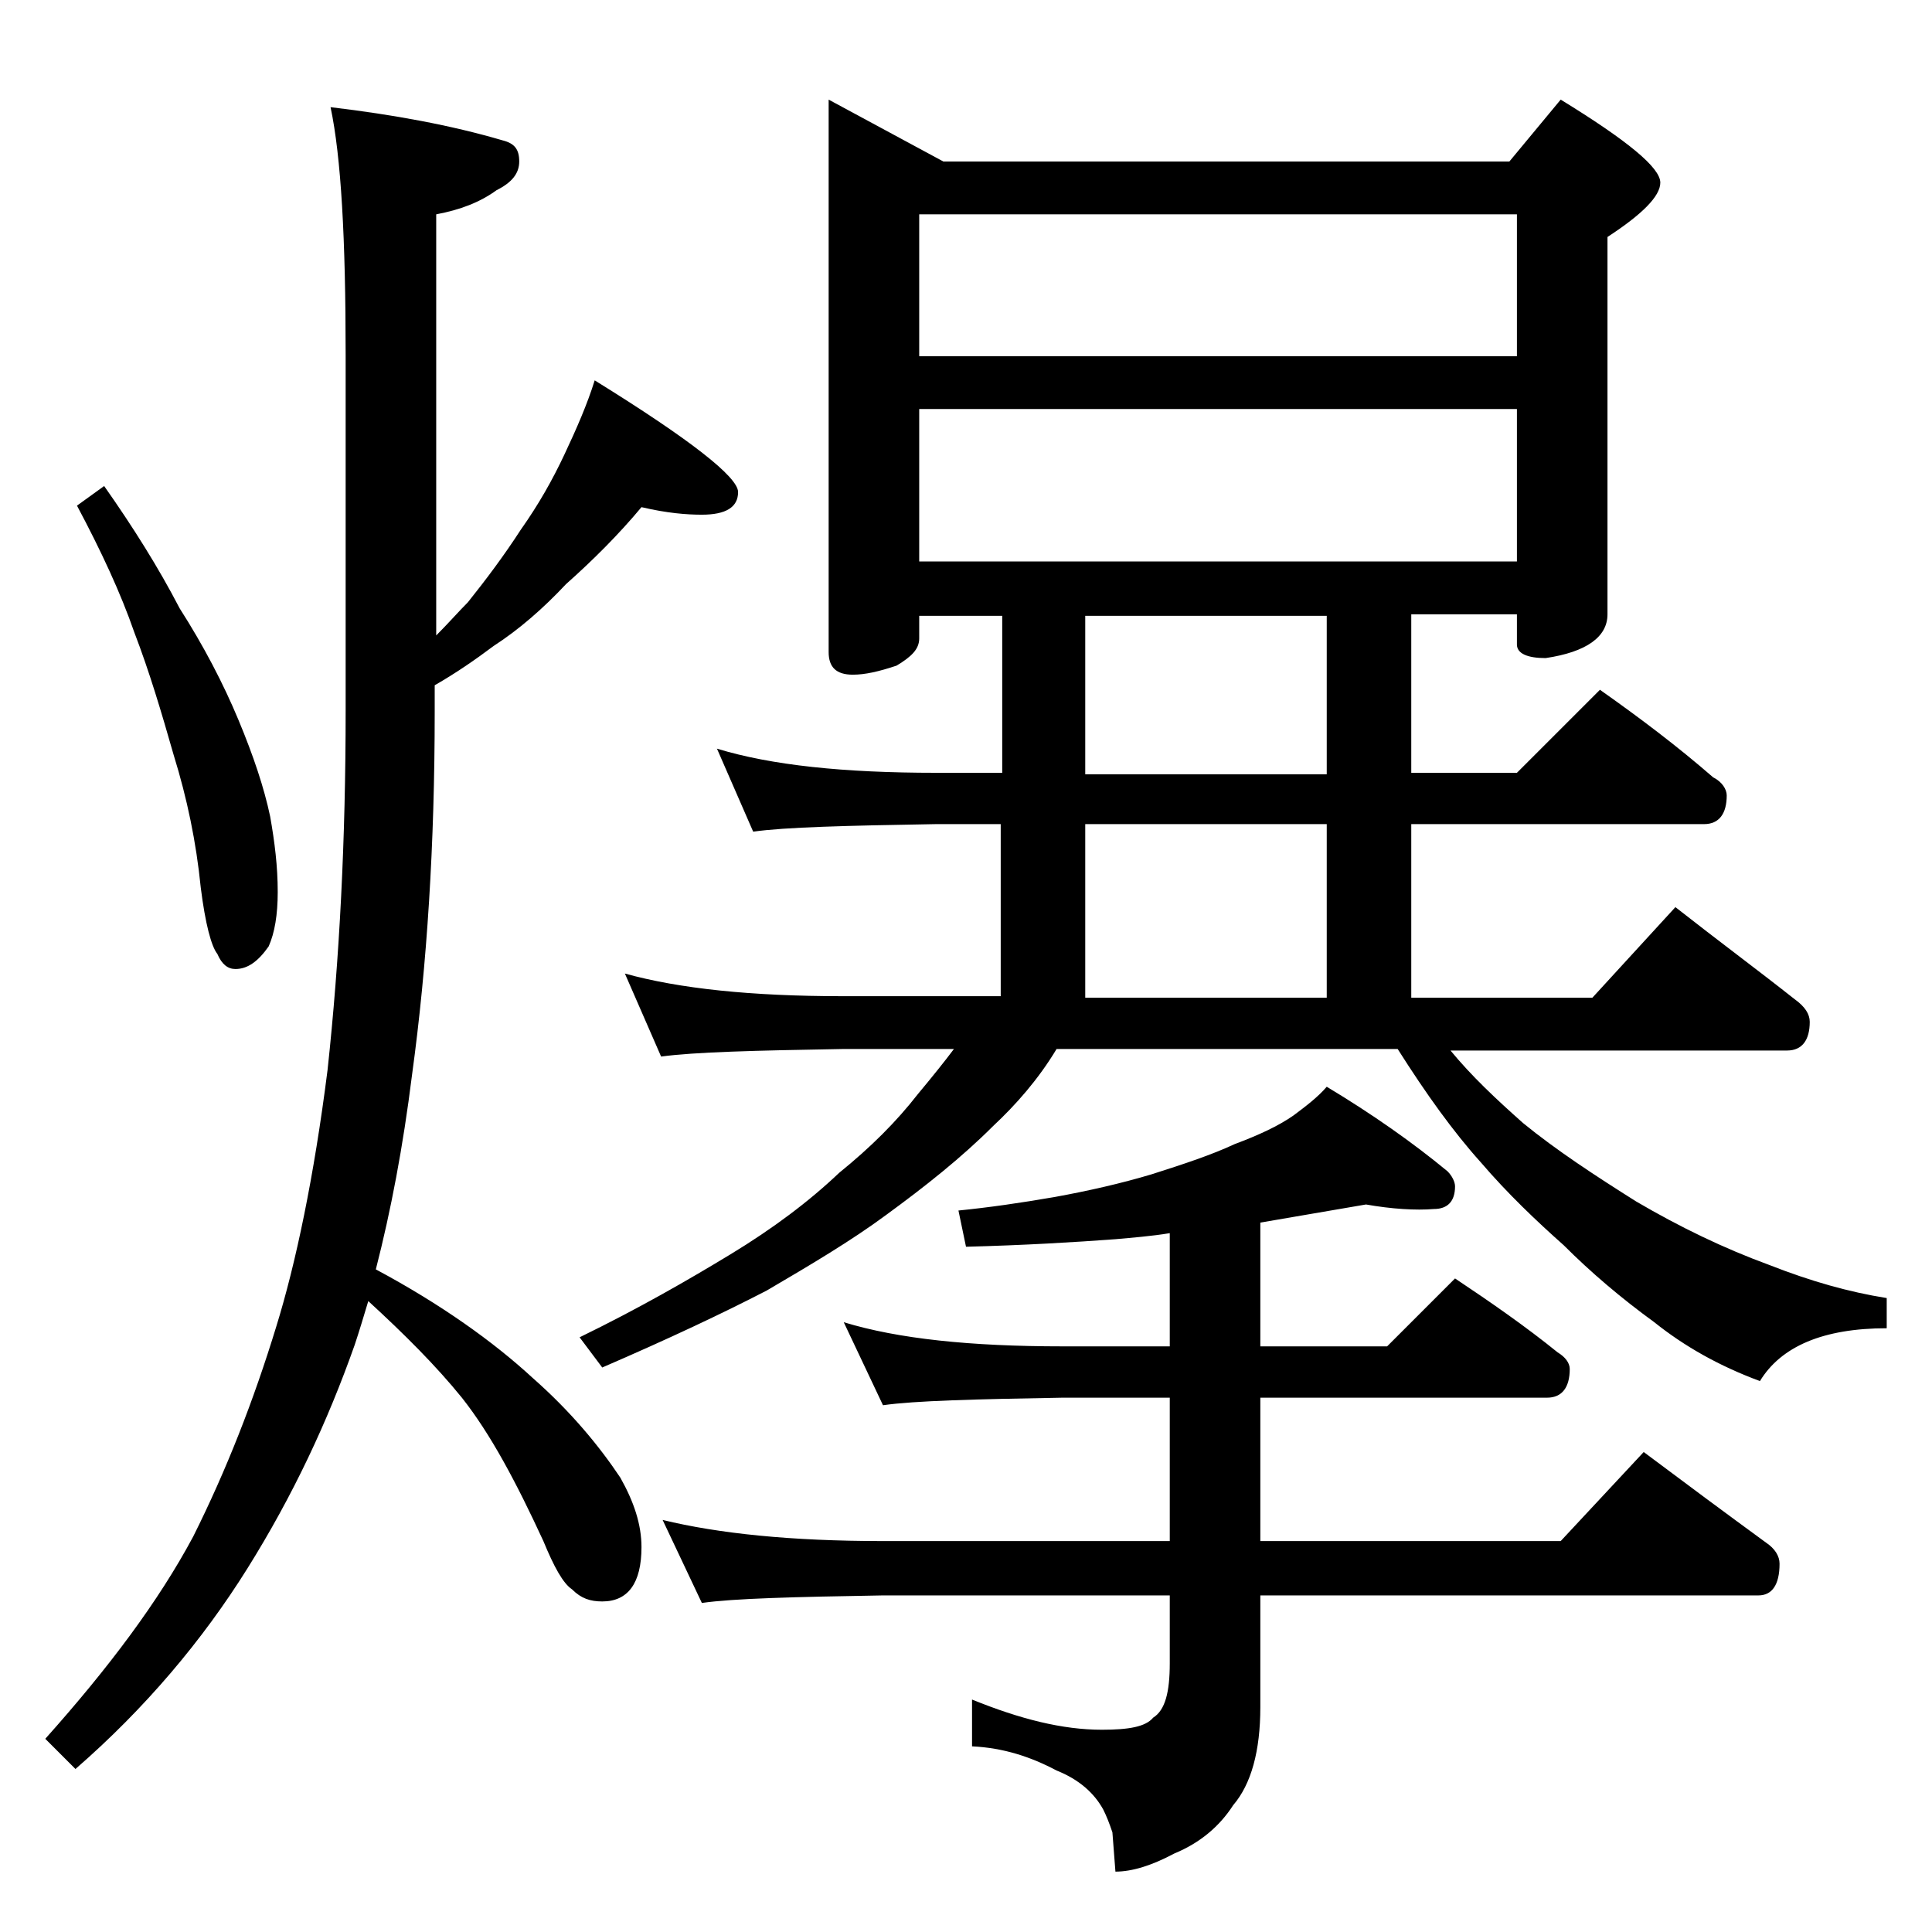 <?xml version="1.0" encoding="utf-8"?>
<!-- Generator: Adobe Illustrator 18.0.0, SVG Export Plug-In . SVG Version: 6.00 Build 0)  -->
<!DOCTYPE svg PUBLIC "-//W3C//DTD SVG 1.1//EN" "http://www.w3.org/Graphics/SVG/1.1/DTD/svg11.dtd">
<svg version="1.1" id="Layer_1" xmlns="http://www.w3.org/2000/svg" xmlns:xlink="http://www.w3.org/1999/xlink" x="0px" y="0px"
	 viewBox="0 0 128 128" enable-background="new 0 0 128 128" xml:space="preserve">
<path d="M42.5,33.6c-1.5,1.8-3.2,3.5-5,5.1c-1.5,1.6-3.1,3-4.8,4.1c-1.2,0.9-2.5,1.8-3.9,2.6v1.8c0,8.7-0.5,16.7-1.5,24
	c-0.6,4.8-1.4,9-2.4,12.9c4.3,2.3,7.8,4.8,10.4,7.2c2.5,2.2,4.4,4.5,5.8,6.6c0.9,1.6,1.4,3.1,1.4,4.6c0,2.4-0.9,3.6-2.6,3.6
	c-0.8,0-1.4-0.2-2-0.8c-0.6-0.4-1.2-1.5-1.9-3.2c-1.8-3.9-3.5-7.1-5.4-9.5c-1.7-2.1-3.8-4.2-6.2-6.4c-0.3,1-0.6,2-0.9,2.9
	c-1.8,5.1-4.1,10-7.1,14.8S9.6,113.2,5,117.2l-2-2c4.2-4.7,7.5-9.1,9.8-13.4c2.2-4.4,4-9,5.5-13.9c1.3-4.2,2.5-9.9,3.4-17
	c0.8-7.4,1.2-15.3,1.2-23.8V23.5c0-7.7-0.3-13.1-1-16.4c4.2,0.5,8,1.2,11.4,2.2c0.8,0.2,1.1,0.6,1.1,1.4s-0.5,1.4-1.5,1.9
	c-1.1,0.8-2.4,1.3-4,1.6v27.9c0.8-0.8,1.5-1.6,2.1-2.2c1.2-1.5,2.4-3.1,3.5-4.8c1.2-1.7,2.1-3.3,2.9-5c0.8-1.7,1.5-3.3,2-4.9
	c6.3,3.9,9.5,6.4,9.5,7.4s-0.8,1.5-2.4,1.5C45.5,34.1,44.2,34,42.5,33.6z M6.9,32.2c1.9,2.7,3.6,5.4,5,8.1c1.6,2.5,2.9,5,3.9,7.4
	c1,2.4,1.7,4.5,2.1,6.4c0.3,1.7,0.5,3.3,0.5,5c0,1.5-0.2,2.7-0.6,3.6c-0.7,1-1.4,1.5-2.2,1.5c-0.5,0-0.9-0.3-1.2-1
	c-0.4-0.5-0.8-2-1.1-4.4c-0.3-3-0.9-5.9-1.8-8.8c-0.8-2.8-1.6-5.5-2.6-8.1c-0.9-2.6-2.2-5.4-3.8-8.4L6.9,32.2z M54.9,6.6l7.6,4.1
	H100l3.4-4.1c4.4,2.7,6.6,4.5,6.6,5.5c0,0.9-1.2,2.1-3.5,3.6v25c0,1.5-1.4,2.5-4.1,2.9c-1.2,0-1.9-0.3-1.9-0.9v-2h-7v10.5h7l5.5-5.5
	c2.7,1.9,5.2,3.8,7.5,5.8c0.6,0.3,0.9,0.8,0.9,1.2c0,1.2-0.5,1.9-1.5,1.9H93.5v11.5h12l5.5-6c2.8,2.2,5.5,4.2,7.9,6.1
	c0.7,0.5,1,1,1,1.5c0,1.2-0.5,1.9-1.5,1.9H96.1c1.4,1.7,3,3.2,4.8,4.8c2.2,1.8,4.8,3.5,7.5,5.2c2.9,1.7,5.8,3.1,8.8,4.2
	c2.8,1.1,5.3,1.8,7.8,2.2v2c-4.2,0-7,1.2-8.4,3.5c-2.7-1-5-2.3-7-3.9c-2.2-1.6-4.2-3.3-6-5.1c-1.8-1.6-3.7-3.4-5.5-5.5
	c-1.8-2-3.6-4.5-5.5-7.5H70c-1.2,2-2.7,3.7-4.2,5.1c-2.1,2.1-4.5,4-7.1,5.9c-2.3,1.7-5,3.3-7.9,5c-2.9,1.5-6.5,3.2-10.9,5.1l-1.5-2
	c3.9-1.9,7.2-3.8,10-5.5c2.8-1.7,5.2-3.5,7.2-5.4c2.1-1.7,3.8-3.4,5.2-5.2c1-1.2,1.8-2.2,2.4-3h-7.4c-5.8,0.1-9.8,0.2-12,0.5
	l-2.4-5.5c3.6,1,8.4,1.5,14.4,1.5h10.5V54.6H62c-5.9,0.1-10,0.2-12.1,0.5l-2.4-5.5c3.6,1.1,8.4,1.6,14.5,1.6h4.4V40.8h-5.5v1.5
	c0,0.7-0.5,1.2-1.5,1.8c-1.2,0.4-2.1,0.6-2.9,0.6c-1.1,0-1.6-0.5-1.6-1.5V6.6z M90.5,79.8c-2.3,0.4-4.7,0.8-7,1.2v8.2h8.4l4.5-4.5
	c2.4,1.6,4.7,3.2,6.8,4.9c0.5,0.3,0.8,0.7,0.8,1.1c0,1.2-0.5,1.9-1.5,1.9H83.5v9.5h19.9l5.5-5.9c2.8,2.1,5.5,4.1,8.1,6
	c0.6,0.4,0.9,0.9,0.9,1.4c0,1.4-0.5,2.1-1.4,2.1h-33v7.4c0,2.9-0.6,5.1-1.8,6.5c-0.9,1.4-2.2,2.5-3.9,3.2c-1.5,0.8-2.8,1.2-3.9,1.2
	l-0.2-2.6c-0.2-0.6-0.4-1.1-0.6-1.5c-0.6-1.1-1.6-2-3.1-2.6c-1.7-0.9-3.5-1.5-5.6-1.6v-3.1c3.2,1.3,6,2,8.6,2c1.8,0,2.9-0.2,3.4-0.8
	c0.8-0.5,1.1-1.7,1.1-3.6v-4.5h-19c-5.9,0.1-9.9,0.2-12,0.5l-2.6-5.5c3.7,0.9,8.5,1.4,14.6,1.4h19v-9.5h-7.1
	c-5.8,0.1-9.8,0.2-11.9,0.5l-2.6-5.5c3.6,1.1,8.4,1.6,14.5,1.6h7.1v-7.5c-1.2,0.2-2.5,0.3-3.6,0.4c-2.7,0.2-6,0.4-9.9,0.5l-0.5-2.4
	c2-0.2,4.1-0.5,6.4-0.9c2.2-0.4,4.4-0.9,6.4-1.5c2.2-0.7,4-1.3,5.5-2c1.6-0.6,2.9-1.2,3.9-1.9c0.8-0.6,1.6-1.2,2.2-1.9
	c3,1.8,5.7,3.7,8,5.6c0.3,0.3,0.5,0.7,0.5,1c0,1-0.5,1.5-1.4,1.5C93.8,80.2,92.2,80.1,90.5,79.8z M60.9,23.6h39.6v-9.4H60.9V23.6z
	 M60.9,37.2h39.6V27.1H60.9V37.2z M87.9,51.2V40.8h-16v10.5H87.9z M87.9,66.1V54.6h-16v11.5H87.9z"/>
</svg>
